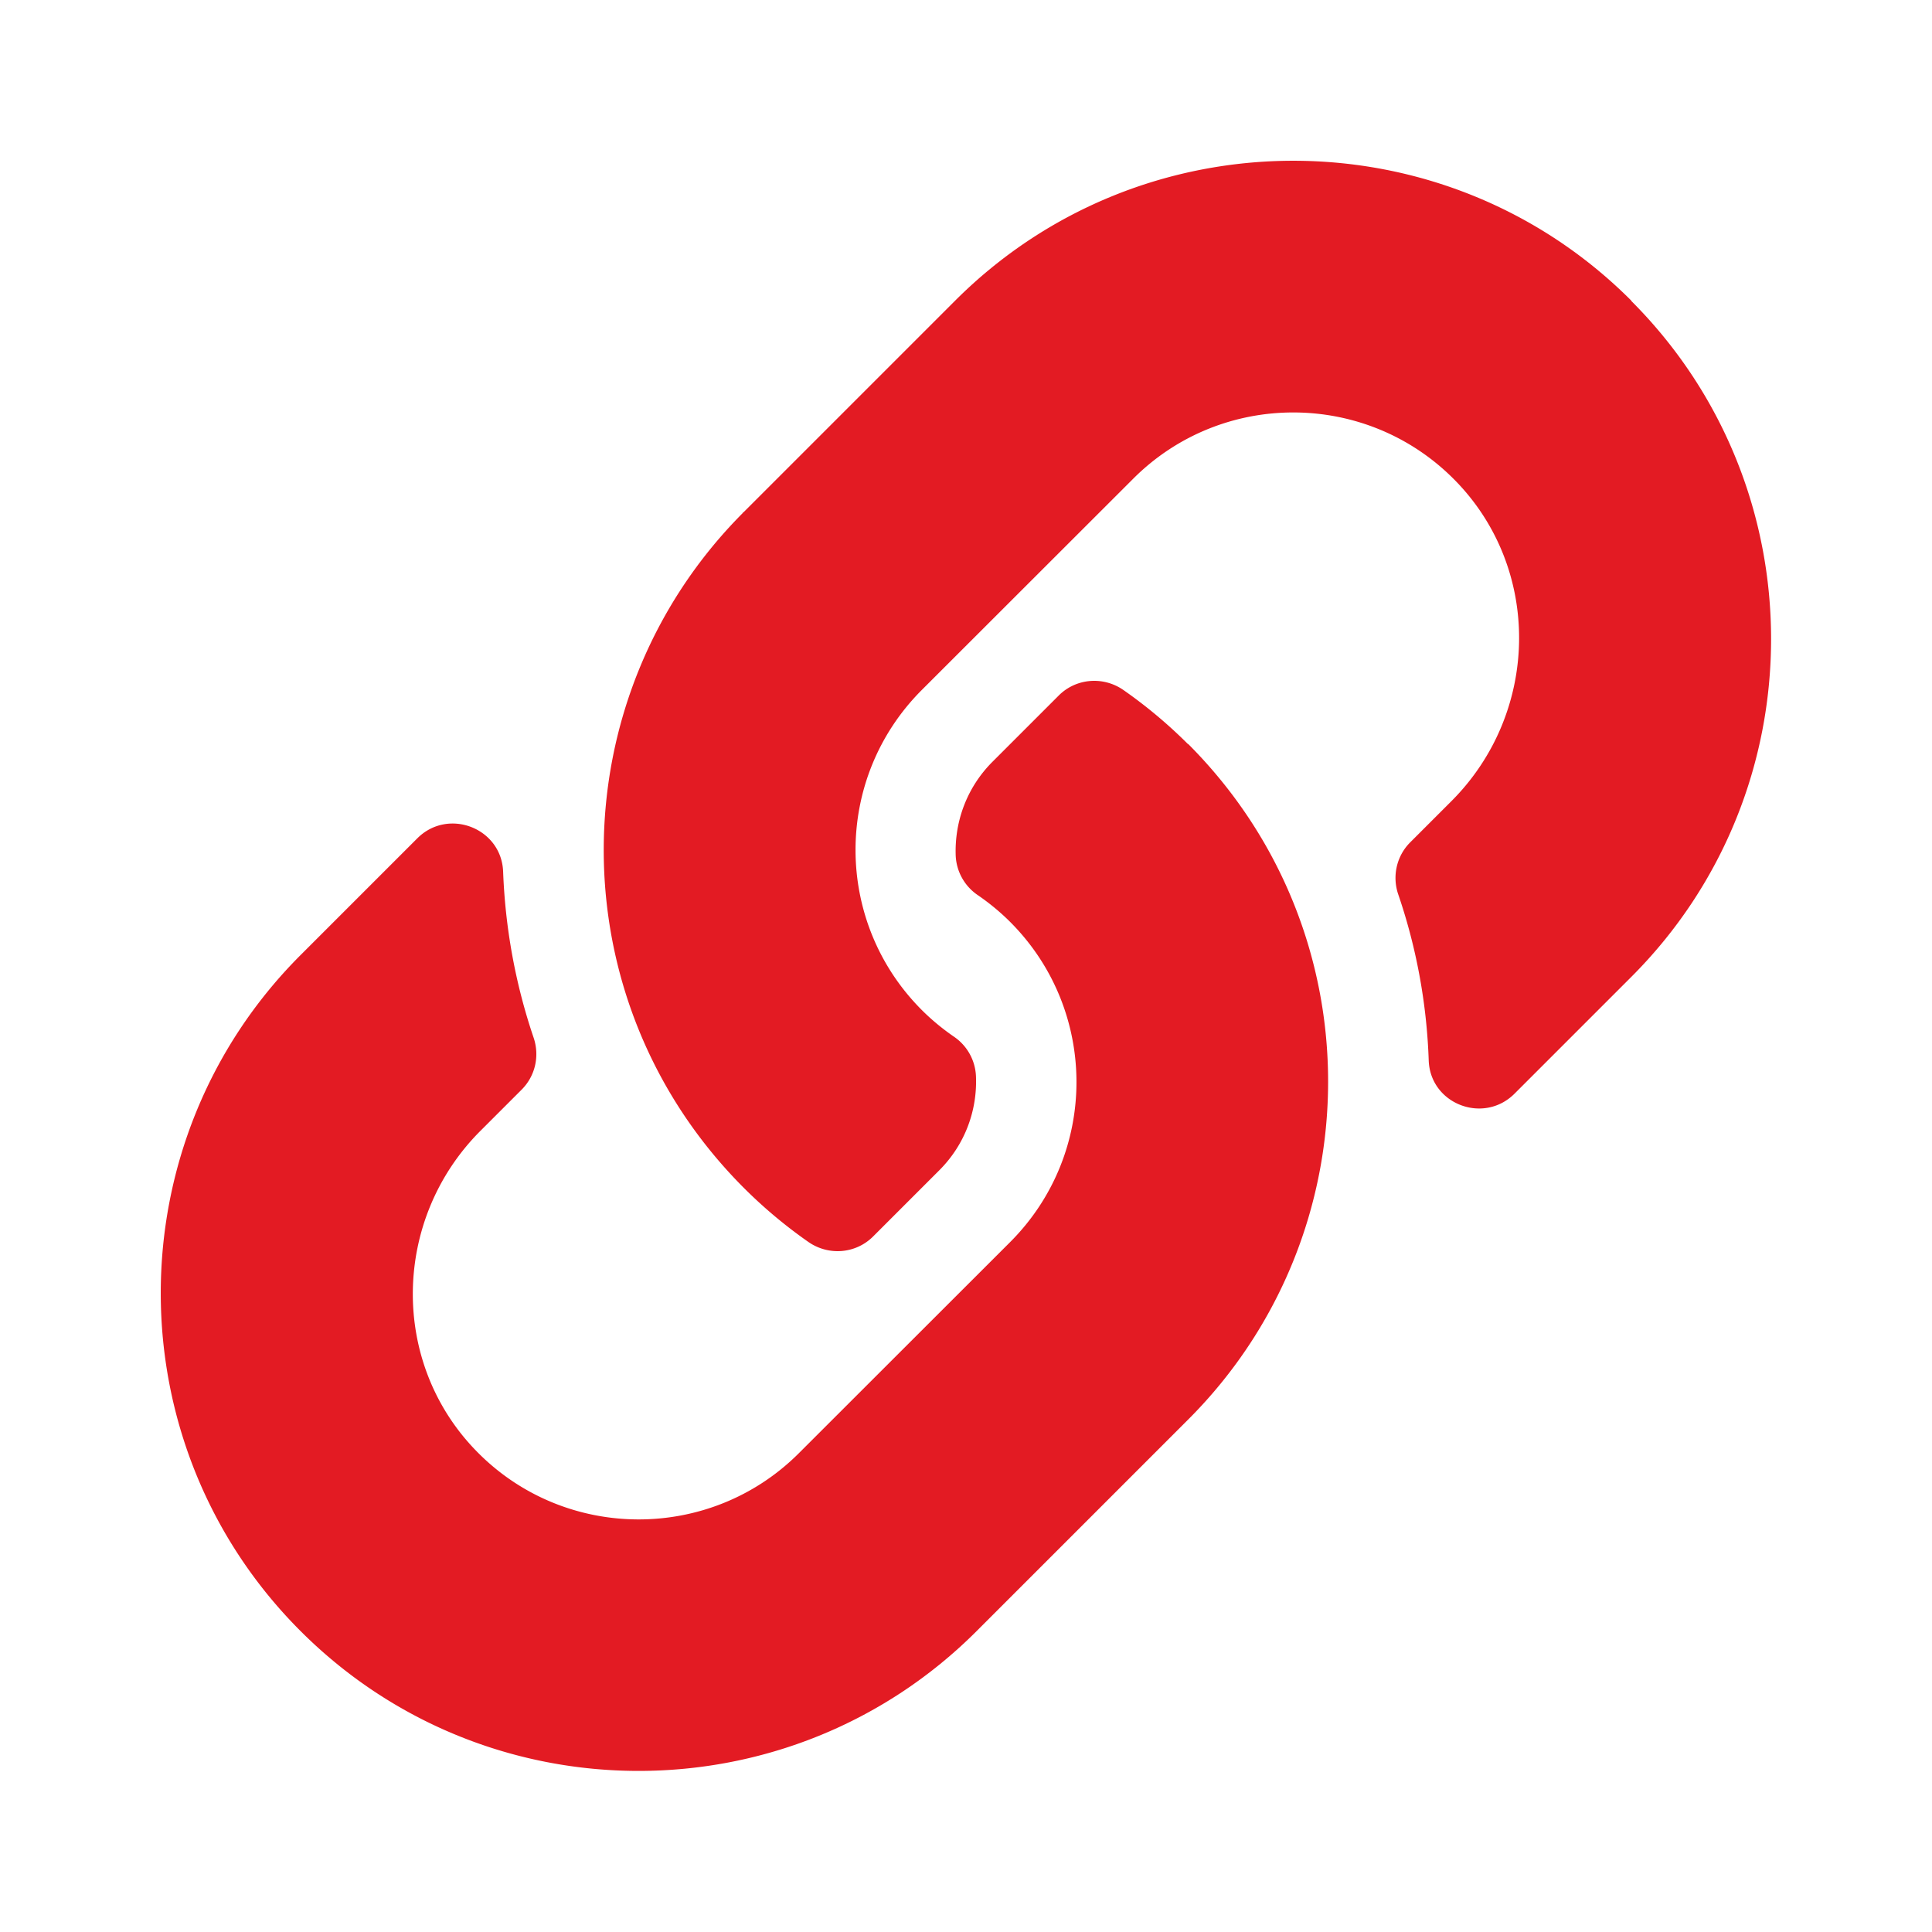 <?xml version="1.0" encoding="UTF-8" standalone="no"?>
<!-- Created with Inkscape (http://www.inkscape.org/) -->

<svg
   width="12mm"
   height="12mm"
   viewBox="0 0 12 12"
   version="1.1"
   id="svg3471"
   inkscape:version="1.1.2 (b8e25be833, 2022-02-05)"
   sodipodi:docname="page_url.svg"
   xmlns:inkscape="http://www.inkscape.org/namespaces/inkscape"
   xmlns:sodipodi="http://sodipodi.sourceforge.net/DTD/sodipodi-0.dtd"
   xmlns="http://www.w3.org/2000/svg"
   xmlns:svg="http://www.w3.org/2000/svg">
  <sodipodi:namedview
     id="namedview3473"
     pagecolor="#ffffff"
     bordercolor="#666666"
     borderopacity="1.0"
     inkscape:pageshadow="2"
     inkscape:pageopacity="0.0"
     inkscape:pagecheckerboard="0"
     inkscape:document-units="mm"
     showgrid="false"
     fit-margin-top="0"
     fit-margin-left="0"
     fit-margin-right="0"
     fit-margin-bottom="0"
     borderlayer="true"
     inkscape:showpageshadow="false"
     inkscape:zoom="3.1037318"
     inkscape:cx="6.927145"
     inkscape:cy="42.207256"
     inkscape:window-width="1920"
     inkscape:window-height="1017"
     inkscape:window-x="-8"
     inkscape:window-y="-8"
     inkscape:window-maximized="1"
     inkscape:current-layer="layer1" />
  <defs
     id="defs3468" />
  <g
     inkscape:label="Laag 1"
     inkscape:groupmode="layer"
     id="layer1"
     transform="translate(-117.036,-118.119)">
    <path
       d="m 124.415,122.739 c 1.167,1.168 1.151,3.041 0.007,4.191 -0.002,0.002 -0.004,0.004 -0.007,0.007 l -1.313,1.313 c -1.158,1.158 -3.041,1.158 -4.199,0 -1.158,-1.157 -1.158,-3.041 0,-4.199 l 0.725,-0.725 c 0.192,-0.192 0.523,-0.064 0.533,0.207 0.013,0.346 0.075,0.694 0.189,1.03 0.039,0.114 0.011,0.239 -0.074,0.324 l -0.256,0.256 c -0.547,0.547 -0.565,1.439 -0.022,1.992 0.547,0.558 1.447,0.562 1.999,0.011 l 1.313,-1.312 c 0.551,-0.551 0.548,-1.441 0,-1.989 -0.072,-0.072 -0.145,-0.128 -0.202,-0.167 a 0.313,0.313 0 0 1 -0.136,-0.246 c -0.007,-0.206 0.066,-0.419 0.229,-0.582 l 0.411,-0.411 c 0.108,-0.108 0.277,-0.121 0.402,-0.034 a 2.978,2.978 0 0 1 0.401,0.336 z m 2.753,-2.753 c -1.157,-1.158 -3.041,-1.158 -4.199,0 l -1.313,1.313 c -0.002,0.002 -0.007,0.004 -0.007,0.007 -1.144,1.15 -1.16,3.023 0.007,4.191 a 2.978,2.978 0 0 0 0.401,0.336 c 0.125,0.087 0.294,0.074 0.402,-0.034 l 0.411,-0.411 c 0.163,-0.163 0.236,-0.376 0.228,-0.582 A 0.313,0.313 0 0 0 122.964,124.56 c -0.057,-0.039 -0.13,-0.095 -0.202,-0.167 -0.548,-0.548 -0.551,-1.438 0,-1.989 l 1.313,-1.312 c 0.552,-0.552 1.451,-0.548 1.999,0.011 0.542,0.553 0.525,1.444 -0.023,1.992 l -0.256,0.256 c -0.085,0.085 -0.113,0.211 -0.074,0.324 0.115,0.336 0.177,0.684 0.189,1.03 0.009,0.272 0.341,0.399 0.533,0.207 l 0.725,-0.725 c 1.158,-1.157 1.158,-3.041 3e-5,-4.199 z"
       id="path803275"
       style="display:inline;fill:#e31b23;fill-opacity:1;stroke:none;stroke-width:0.024;stroke-opacity:1" />
  </g>
</svg>
